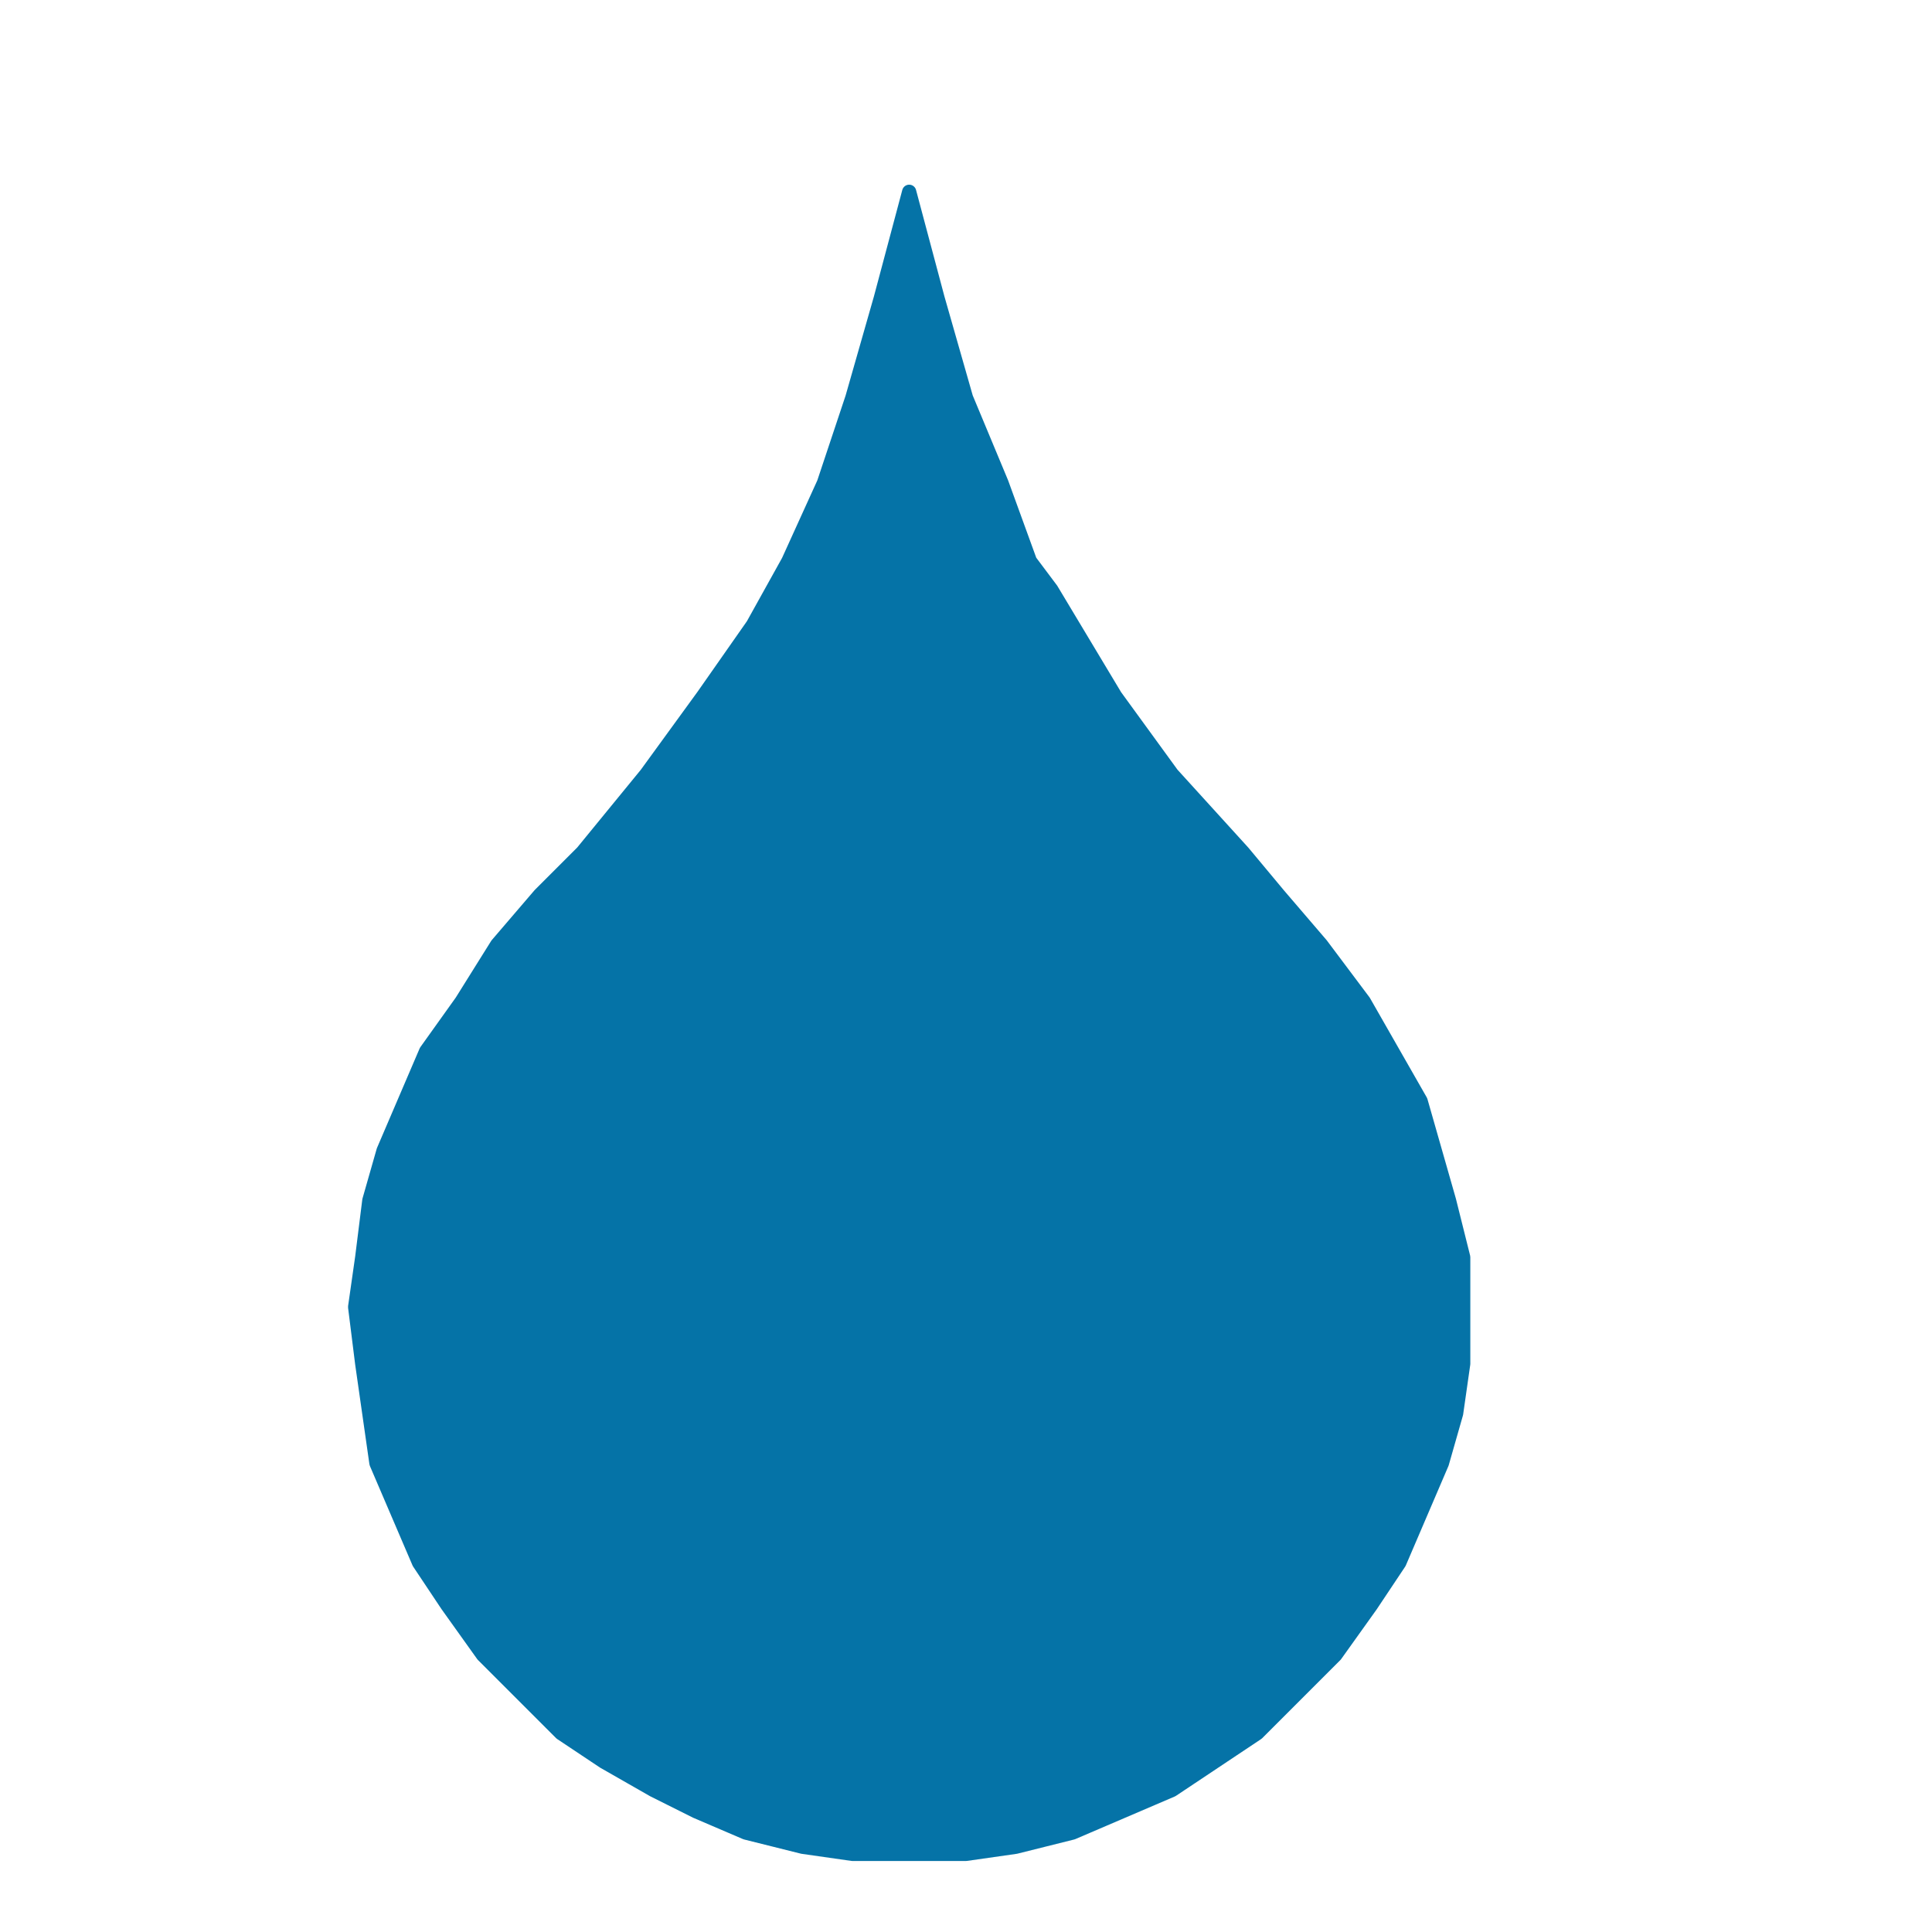<svg xmlns="http://www.w3.org/2000/svg" width="45.333" height="45.333" fill-rule="evenodd" stroke-linecap="round" preserveAspectRatio="none" viewBox="0 0 272 272"><style>.brush0{fill:#fff}.pen0{stroke:#000;stroke-width:1;stroke-linejoin:round}.brush1{fill:#000}.pen1{stroke:#0573a7;stroke-width:1;stroke-linejoin:round}</style><path d="m128 27 4 15 4 14 5 12 4 11 3 4 3 5 6 10 8 11 10 11 5 6 6 7 6 8 4 7 4 7 2 7 2 7 2 8v15l-1 7-2 7-3 7-3 7-4 6-5 7-5 5-3 3-3 3-3 2-3 2-6 4-7 3-7 3-8 2-7 1h-16l-7-1-8-2-7-3-6-3-7-4-6-4-6-6-5-5-5-7-4-6-3-7-3-7-1-7-1-7-1-8 1-7 1-8 2-7 3-7 3-7 5-7 5-8 6-7 6-6 9-11 8-11 7-10 5-9 5-11 4-12 4-14 4-15z" style="stroke:none;fill:#0573a7"/><path fill="none" d="m128 27 4 15 4 14 5 12 4 11 3 4 3 5 6 10 8 11 10 11 5 6 6 7 6 8 4 7 4 7 2 7 2 7 2 8v15l-1 7-2 7-3 7-3 7-4 6-5 7-5 5-3 3-3 3-3 2-3 2-6 4-7 3-7 3-8 2-7 1h-16l-7-1-8-2-7-3-6-3-7-4-6-4-6-6-5-5-5-7-4-6-3-7-3-7-1-7-1-7-1-8 1-7 1-8 2-7 3-7 3-7 5-7 5-8 6-7 6-6 9-11 8-11 7-10 5-9 5-11 4-12 4-14 4-15" style="stroke:#0573a7;stroke-width:2;stroke-linejoin:round"/></svg>
